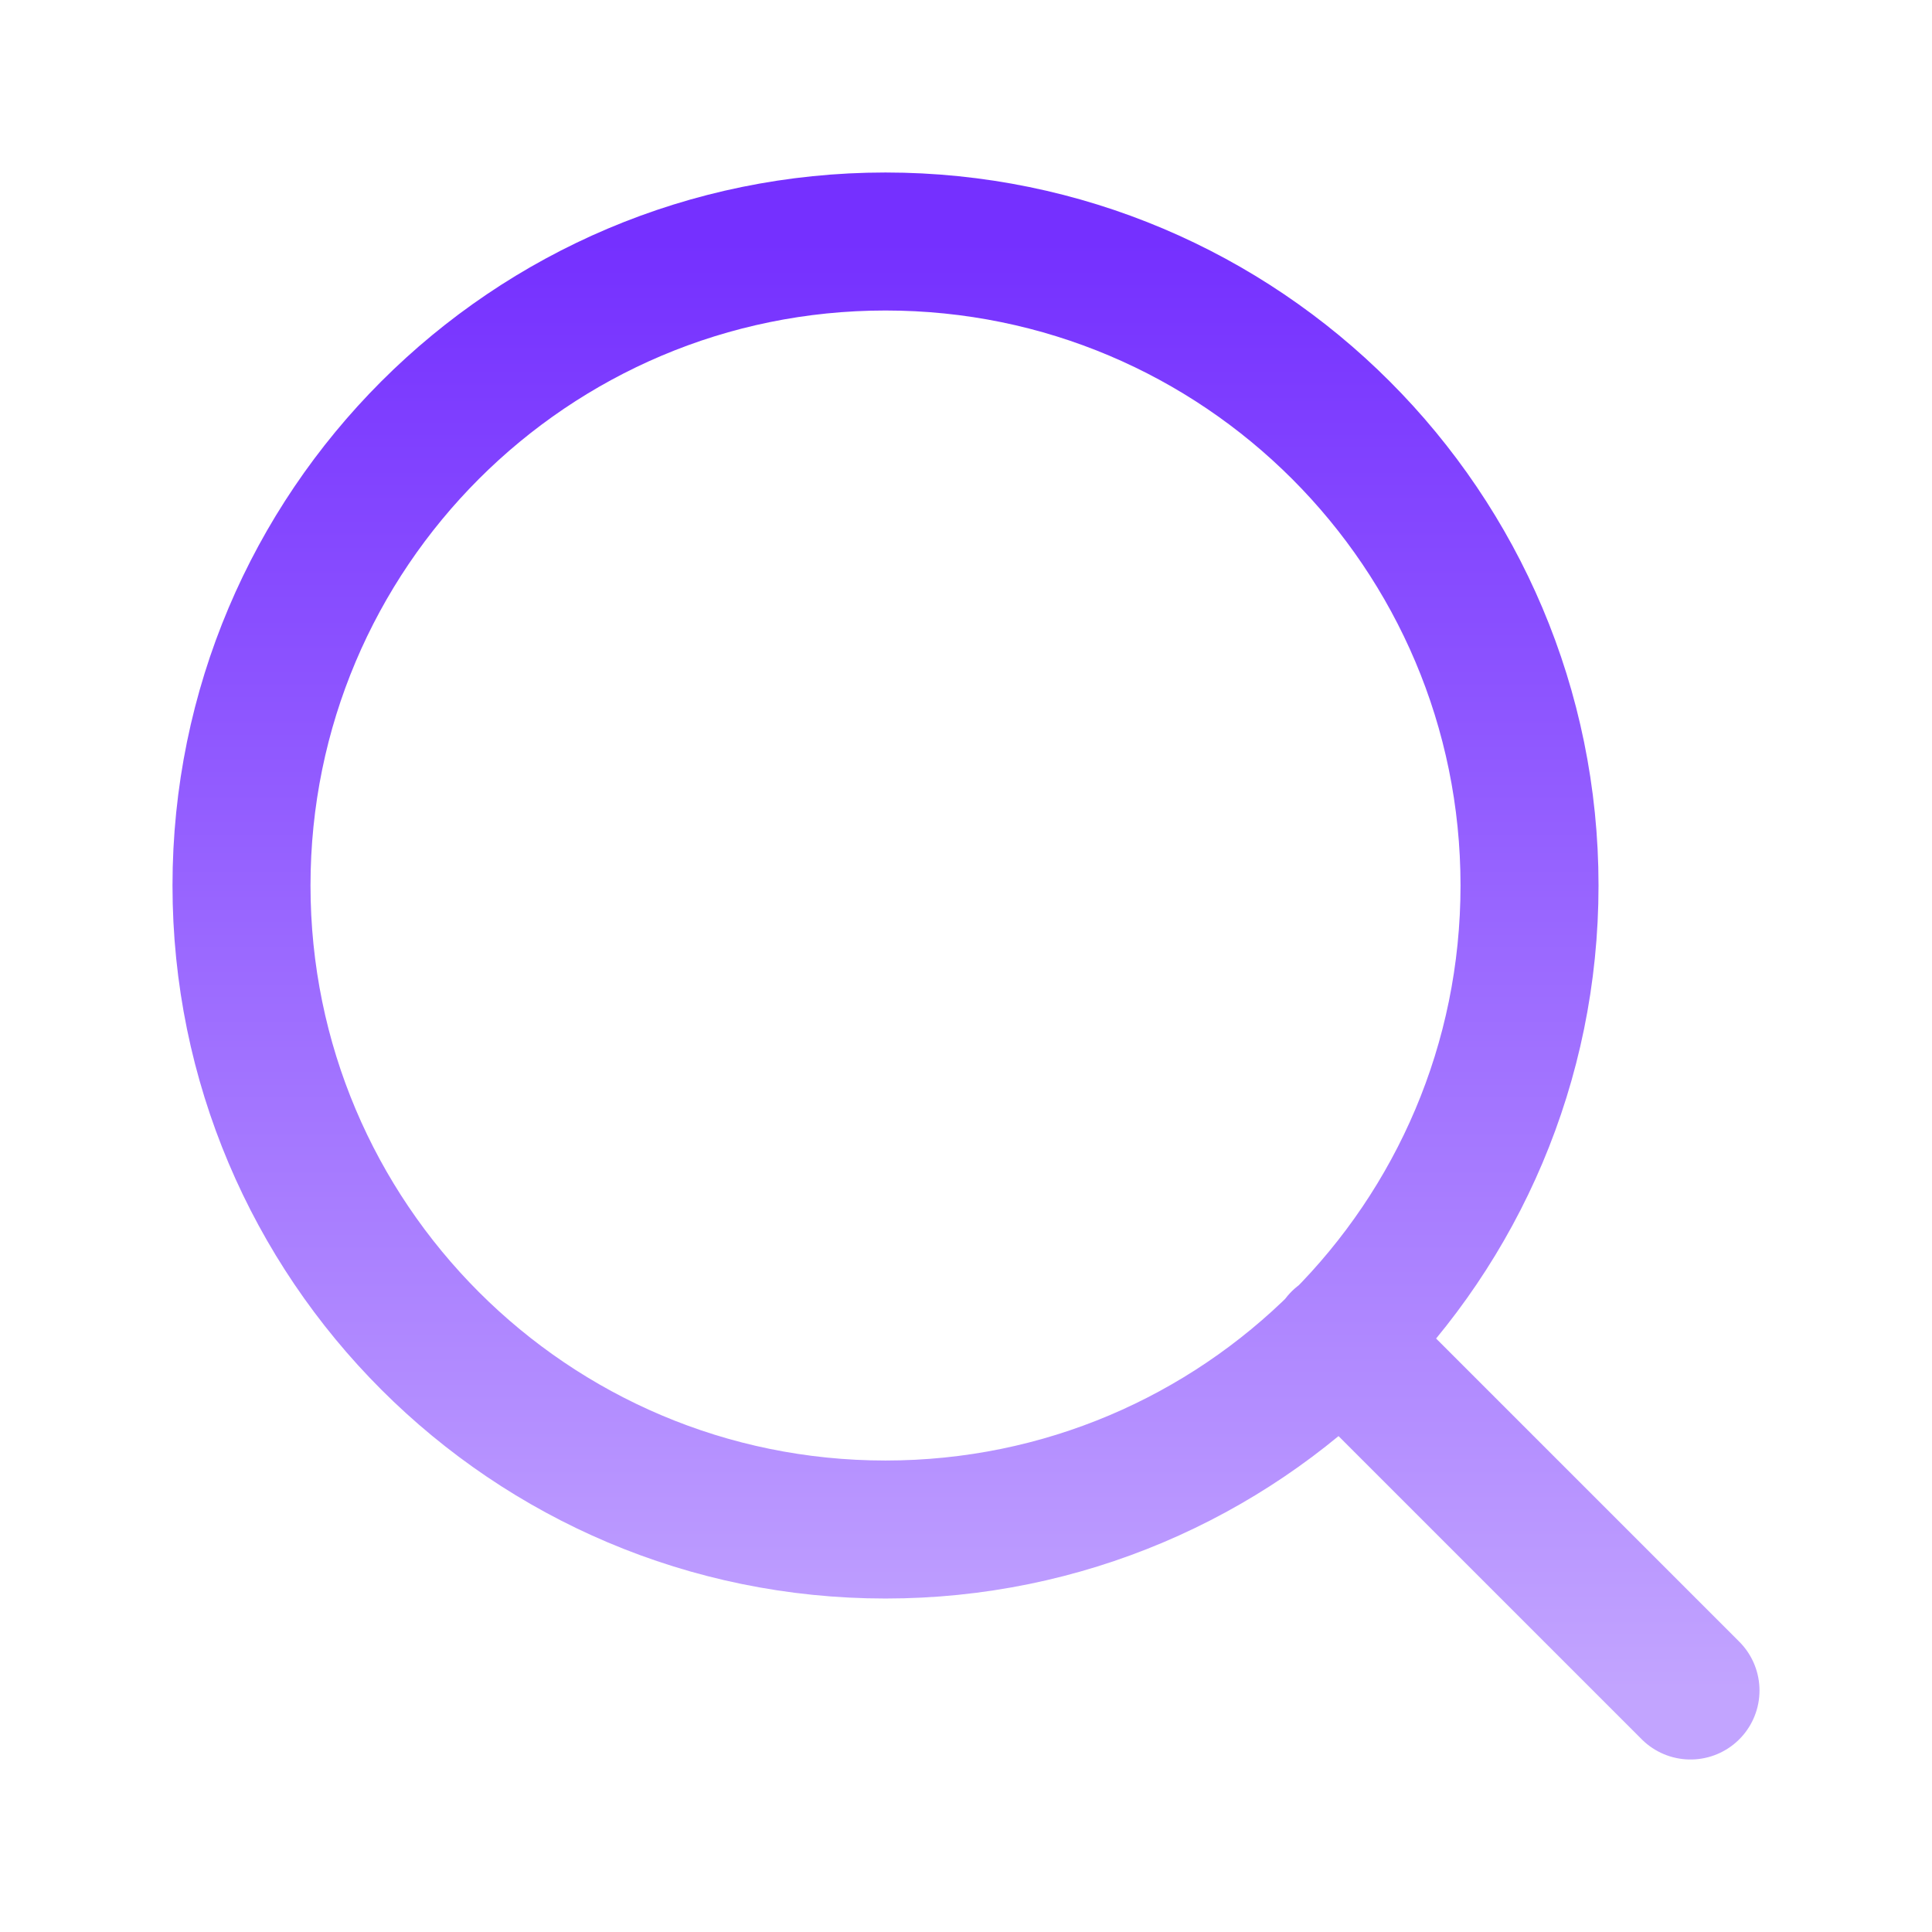 <svg width="28" height="28" viewBox="0 0 28 28" fill="none" xmlns="http://www.w3.org/2000/svg">
<path d="M24.5 24.5L19.425 19.425M22.167 12.833C22.167 17.988 17.988 22.167 12.833 22.167C7.679 22.167 3.5 17.988 3.5 12.833C3.5 7.679 7.679 3.5 12.833 3.5C17.988 3.5 22.167 7.679 22.167 12.833Z" stroke="url(#paint0_linear_1074_575)" stroke-width="2" stroke-linecap="round" stroke-linejoin="round"/>
<defs>
<linearGradient id="paint0_linear_1074_575" x1="14" y1="3.5" x2="14" y2="24.5" gradientUnits="userSpaceOnUse">
<stop stop-color="#7530FF"/>
<stop offset="1" stop-color="#C2A4FF"/>
</linearGradient>
</defs>
</svg>
